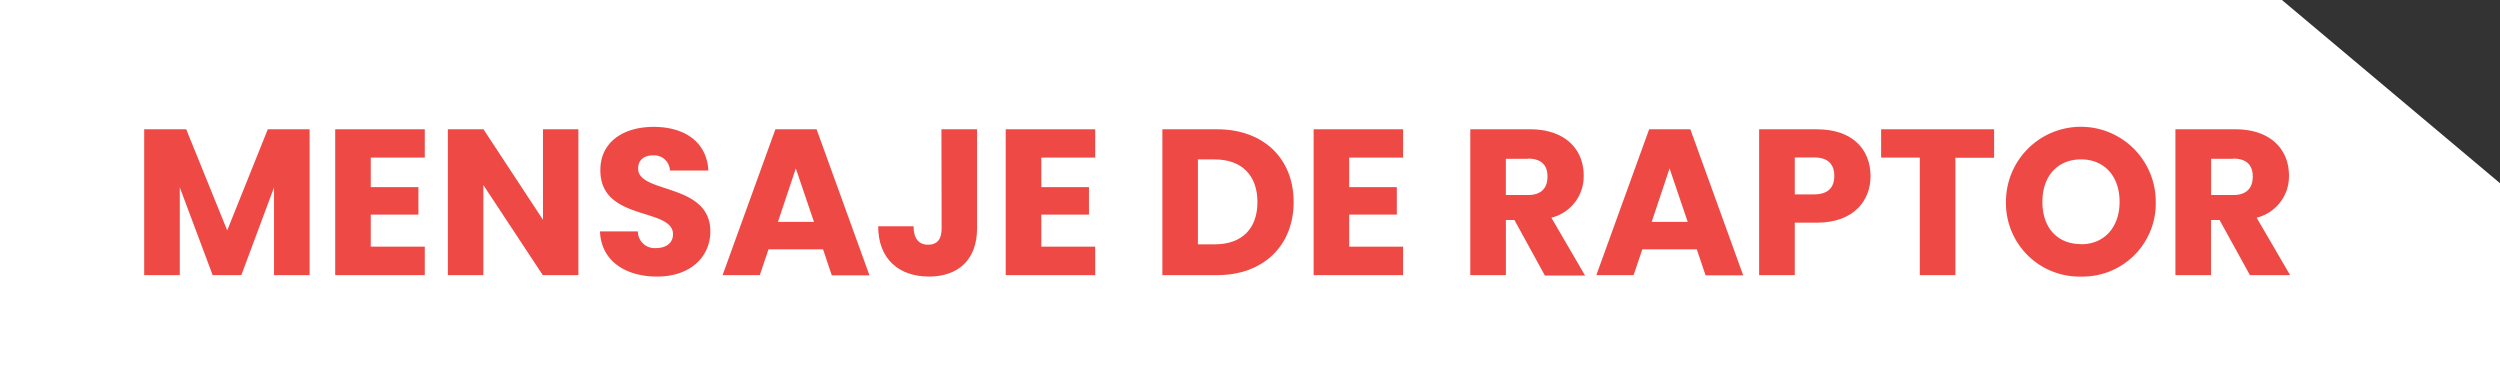 <svg xmlns="http://www.w3.org/2000/svg" viewBox="0 0 541.46 79.36"><rect x="0" y="0" width="541.46" height="79.36" fill="#333333" stroke="none"/><defs><style>.cls-1{fill:#fff;}.cls-2{fill:#ee4945;}</style></defs><title>Asset 24timeline</title><g id="Layer_2" data-name="Layer 2"><g id="Capa_1" data-name="Capa 1"><polygon class="cls-1" points="541.46 79.36 0 79.36 0 0 494.23 0 541.46 39.68 541.46 79.36"/><path class="cls-2" d="M31.23,28h9.1l8.88,21.9L58,28h9.06V59.59H59.35v-19l-7.08,19H46.06l-7.12-19v19H31.23Z"/><path class="cls-2" d="M92,34.13H80.3v6.4H90.62v5.95H80.3v6.94H92v6.17H72.6V28H92Z"/><path class="cls-2" d="M125.27,28V59.59h-7.71L104.68,40.07V59.59H97V28h7.71l12.89,19.6V28Z"/><path class="cls-2" d="M142.3,59.9c-6.8,0-12.12-3.38-12.35-9.78h8.2a3.63,3.63,0,0,0,3.92,3.61c2.25,0,3.69-1.13,3.69-3,0-5.86-15.82-2.7-15.73-13.92,0-6,4.91-9.33,11.54-9.33,6.89,0,11.54,3.42,11.85,9.46H145.1a3.42,3.42,0,0,0-3.65-3.29c-1.85,0-3.24.9-3.24,2.88,0,5.5,15.64,3,15.64,13.61C153.84,55.49,149.69,59.9,142.3,59.9Z"/><path class="cls-2" d="M178.26,54H166.45l-1.89,5.59H156.5L167.94,28h8.92l11.45,31.63h-8.16Zm-5.9-17.53-3.87,11.58h7.8Z"/><path class="cls-2" d="M203.9,28h7.71V49.49c0,6.8-4.15,10.41-10.41,10.41-6.49,0-11-3.79-11-10.9h7.66c0,2.7,1.17,4,3.15,4s2.93-1.17,2.93-3.51Z"/><path class="cls-2" d="M237.2,34.13H225.53v6.4h10.32v5.95H225.53v6.94H237.2v6.17H217.82V28H237.2Z"/><path class="cls-2" d="M280.18,43.77c0,9.37-6.49,15.82-16.58,15.82H251.75V28H263.6C273.69,28,280.18,34.35,280.18,43.77ZM263.1,52.92c5.81,0,9.24-3.33,9.24-9.15s-3.42-9.24-9.24-9.24h-3.65V52.92Z"/><path class="cls-2" d="M303.88,34.13H292.21v6.4h10.32v5.95H292.21v6.94h11.67v6.17H284.51V28h19.38Z"/><path class="cls-2" d="M331.37,28c7.75,0,11.63,4.46,11.63,10a9.21,9.21,0,0,1-7,9.15l7.3,12.53h-8.7L328,47.65h-1.85V59.59h-7.71V28Zm-.45,6.4h-4.78v7.84h4.78c2.88,0,4.24-1.49,4.24-4S333.8,34.35,330.92,34.35Z"/><path class="cls-2" d="M367.5,54H355.7l-1.89,5.59h-8.07L357.18,28h8.92l11.45,31.63H369.4Zm-5.9-17.53-3.87,11.58h7.8Z"/><path class="cls-2" d="M393.5,48.23h-4.78V59.59H381V28H393.5c7.75,0,11.63,4.37,11.63,10.18C405.13,43.36,401.57,48.23,393.5,48.23Zm-.59-6.13c3.06,0,4.37-1.53,4.37-4s-1.31-4-4.37-4h-4.19V42.1Z"/><path class="cls-2" d="M407.42,28h24.47v6.17h-8.38V59.59h-7.71V34.13h-8.38Z"/><path class="cls-2" d="M450.73,59.9a15.91,15.91,0,0,1-16.27-16.22,16.22,16.22,0,0,1,32.44,0A15.84,15.84,0,0,1,450.73,59.9Zm0-7c5,0,8.34-3.65,8.34-9.19s-3.29-9.19-8.34-9.19-8.38,3.56-8.38,9.19S445.59,52.87,450.73,52.87Z"/><path class="cls-2" d="M484.12,28c7.75,0,11.63,4.46,11.63,10a9.21,9.21,0,0,1-7,9.15L496,59.59h-8.7l-6.58-11.94h-1.85V59.59h-7.71V28Zm-.45,6.4h-4.78v7.84h4.78c2.88,0,4.24-1.49,4.24-4S486.55,34.35,483.66,34.35Z"/></g></g></svg>